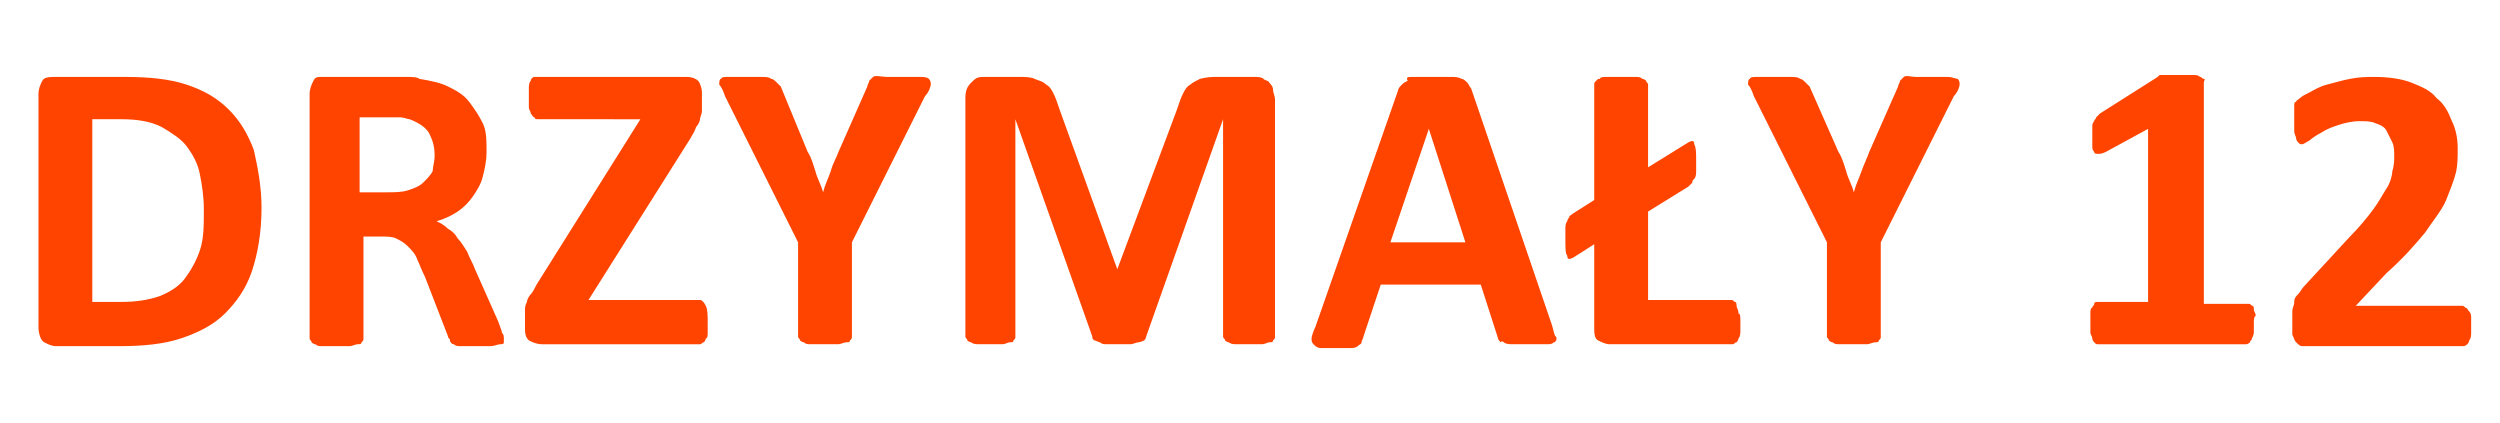 <?xml version="1.0" encoding="utf-8"?>
<!-- Generator: Adobe Illustrator 22.0.1, SVG Export Plug-In . SVG Version: 6.00 Build 0)  -->
<svg version="1.1" id="Warstwa_1" xmlns:v="https://vecta.io/nano"
	 xmlns="http://www.w3.org/2000/svg" xmlns:xlink="http://www.w3.org/1999/xlink" x="0px" y="0px" viewBox="0 0 130 22"
	 style="enable-background:new 0 0 130 22;" xml:space="preserve">
<style type="text/css">
	.st0{clip-path:url(#SVGID_2_);}
	.st1{fill:#FF4400;}
</style>
<g>
	<defs>
		<rect id="SVGID_1_" y="0" width="130" height="22"/>
	</defs>
	<clipPath id="SVGID_2_">
		<use xlink:href="#SVGID_1_"  style="overflow:visible;"/>
	</clipPath>
	<g class="st0">
		<path class="st1" d="M13.6,10.8c0,1.3-0.2,2.4-0.5,3.3s-0.8,1.6-1.4,2.2c-0.6,0.6-1.4,1-2.3,1.3s-2,0.4-3.2,0.4H2.9
			c-0.2,0-0.4-0.1-0.6-0.2S2,17.3,2,17V4.9c0-0.3,0.1-0.5,0.2-0.7S2.6,4,2.9,4h3.6c1.2,0,2.3,0.1,3.2,0.4c0.9,0.3,1.6,0.7,2.2,1.3
			s1,1.3,1.3,2.1C13.4,8.7,13.6,9.7,13.6,10.8z M10.6,10.9c0-0.7-0.1-1.3-0.2-1.8C10.3,8.5,10,8,9.7,7.6c-0.3-0.4-0.8-0.7-1.3-1
			C7.8,6.3,7.1,6.2,6.3,6.2H4.8v9.5h1.5c0.8,0,1.4-0.1,2-0.3c0.5-0.2,1-0.5,1.3-0.9s0.6-0.9,0.8-1.5C10.6,12.4,10.6,11.7,10.6,10.9z
			"/>
		<path class="st1" d="M26.2,17.6c0,0.1,0,0.1,0,0.2c0,0.1-0.1,0.1-0.2,0.1c-0.1,0-0.3,0.1-0.5,0.1c-0.2,0-0.5,0-0.8,0
			c-0.3,0-0.5,0-0.7,0c-0.2,0-0.3,0-0.4-0.1c-0.1,0-0.2-0.1-0.2-0.2s-0.1-0.1-0.1-0.2l-1.2-3.1c-0.2-0.4-0.3-0.7-0.4-0.9
			c-0.1-0.3-0.3-0.5-0.5-0.7c-0.2-0.2-0.4-0.3-0.6-0.4c-0.2-0.1-0.5-0.1-0.8-0.1h-0.9v5.3c0,0.1,0,0.1-0.1,0.2
			c0,0.1-0.1,0.1-0.2,0.1c-0.1,0-0.3,0.1-0.4,0.1c-0.2,0-0.4,0-0.7,0c-0.3,0-0.5,0-0.7,0s-0.3,0-0.4-0.1c-0.1,0-0.2-0.1-0.2-0.1
			c0-0.1-0.1-0.1-0.1-0.2V4.9c0-0.3,0.1-0.5,0.2-0.7S16.5,4,16.7,4h3.6c0.4,0,0.7,0,0.9,0c0.2,0,0.5,0,0.6,0.1
			c0.6,0.1,1.1,0.2,1.5,0.4c0.4,0.2,0.8,0.4,1.1,0.8s0.5,0.7,0.7,1.1c0.2,0.4,0.2,0.9,0.2,1.5c0,0.5-0.1,0.9-0.2,1.3
			c-0.1,0.4-0.3,0.7-0.5,1c-0.2,0.3-0.5,0.6-0.8,0.8c-0.3,0.2-0.7,0.4-1.1,0.5c0.2,0.1,0.4,0.2,0.6,0.4c0.2,0.1,0.4,0.3,0.5,0.5
			c0.2,0.2,0.3,0.4,0.5,0.7c0.1,0.3,0.3,0.6,0.4,0.9l1.2,2.7c0.1,0.3,0.2,0.5,0.2,0.6C26.2,17.4,26.2,17.5,26.2,17.6z M22.6,8.1
			c0-0.5-0.1-0.8-0.3-1.2c-0.2-0.3-0.5-0.5-1-0.7c-0.1,0-0.3-0.1-0.5-0.1s-0.4,0-0.8,0h-1.3v3.9h1.4c0.4,0,0.8,0,1.1-0.1
			s0.6-0.2,0.8-0.4c0.2-0.2,0.4-0.4,0.5-0.6C22.5,8.7,22.6,8.4,22.6,8.1z"/>
		<path class="st1" d="M36.8,16.8c0,0.2,0,0.4,0,0.5c0,0.1,0,0.3-0.1,0.3c0,0.1-0.1,0.2-0.1,0.2c-0.1,0-0.1,0.1-0.2,0.1h-8.2
			c-0.3,0-0.5-0.1-0.7-0.2c-0.2-0.2-0.2-0.4-0.2-0.7v-0.5c0-0.1,0-0.3,0-0.4c0-0.1,0-0.2,0.1-0.4c0-0.1,0.1-0.3,0.2-0.4
			c0.1-0.1,0.2-0.3,0.3-0.5l5.4-8.6H28c-0.1,0-0.2,0-0.2-0.1c-0.1,0-0.1-0.1-0.2-0.2c0-0.1-0.1-0.2-0.1-0.3c0-0.1,0-0.3,0-0.5
			c0-0.2,0-0.4,0-0.5c0-0.1,0-0.3,0.1-0.4c0-0.1,0.1-0.2,0.2-0.2C27.8,4,27.9,4,28,4h7.7c0.3,0,0.5,0.1,0.6,0.2s0.2,0.4,0.2,0.6v0.5
			c0,0.2,0,0.4,0,0.5c0,0.1-0.1,0.3-0.1,0.4c0,0.1-0.1,0.3-0.2,0.4C36.1,6.9,36,7,35.9,7.2l-5.3,8.4h5.8c0.1,0,0.2,0.1,0.3,0.3
			C36.8,16.1,36.8,16.4,36.8,16.8z"/>
		<path class="st1" d="M44.3,12.6v4.9c0,0.1,0,0.1-0.1,0.2c0,0.1-0.1,0.1-0.2,0.1c-0.1,0-0.3,0.1-0.4,0.1s-0.4,0-0.7,0
			c-0.3,0-0.5,0-0.7,0c-0.2,0-0.3,0-0.4-0.1c-0.1,0-0.2-0.1-0.2-0.1c0-0.1-0.1-0.1-0.1-0.2v-4.9l-3.8-7.6c-0.1-0.3-0.2-0.5-0.3-0.6
			c0-0.1,0-0.3,0.1-0.3C37.5,4,37.7,4,37.9,4c0.2,0,0.5,0,0.9,0c0.3,0,0.6,0,0.8,0c0.2,0,0.4,0,0.5,0.1c0.1,0,0.2,0.1,0.3,0.2
			s0.1,0.1,0.2,0.2L42,7.9c0.2,0.3,0.3,0.7,0.4,1c0.1,0.4,0.3,0.7,0.4,1.1h0c0.1-0.4,0.3-0.8,0.4-1.1c0.1-0.4,0.3-0.7,0.4-1l1.5-3.4
			c0-0.1,0.1-0.2,0.1-0.3c0.1-0.1,0.1-0.1,0.2-0.2S45.9,4,46.1,4c0.2,0,0.4,0,0.7,0c0.4,0,0.7,0,1,0C48,4,48.2,4,48.3,4.1
			c0.1,0.1,0.1,0.2,0.1,0.3s-0.1,0.4-0.3,0.6L44.3,12.6z"/>
		<path class="st1" d="M66.3,17.5c0,0.1,0,0.1-0.1,0.2c0,0.1-0.1,0.1-0.2,0.1c-0.1,0-0.2,0.1-0.4,0.1s-0.4,0-0.7,0
			c-0.3,0-0.5,0-0.6,0s-0.3,0-0.4-0.1c-0.1,0-0.2-0.1-0.2-0.1c0-0.1-0.1-0.1-0.1-0.2V6.2h0l-4,11.3c0,0.1-0.1,0.2-0.1,0.2
			s-0.2,0.1-0.3,0.1c-0.1,0-0.3,0.1-0.4,0.1s-0.4,0-0.6,0c-0.2,0-0.5,0-0.6,0c-0.2,0-0.3,0-0.4-0.1c-0.1,0-0.2-0.1-0.3-0.1
			c-0.1-0.1-0.1-0.1-0.1-0.2L52.8,6.2h0v11.3c0,0.1,0,0.1-0.1,0.2c0,0.1-0.1,0.1-0.2,0.1c-0.1,0-0.2,0.1-0.4,0.1c-0.2,0-0.4,0-0.6,0
			c-0.3,0-0.5,0-0.6,0s-0.3,0-0.4-0.1c-0.1,0-0.2-0.1-0.2-0.1c0-0.1-0.1-0.1-0.1-0.2V5.1c0-0.4,0.1-0.6,0.3-0.8S50.8,4,51.1,4H53
			c0.3,0,0.6,0,0.8,0.1s0.4,0.1,0.6,0.3c0.2,0.1,0.3,0.3,0.4,0.5c0.1,0.2,0.2,0.5,0.3,0.8l3,8.3h0l3.1-8.3c0.1-0.3,0.2-0.6,0.3-0.8
			c0.1-0.2,0.2-0.4,0.4-0.5c0.1-0.1,0.3-0.2,0.5-0.3C62.8,4,63,4,63.3,4h1.9c0.2,0,0.4,0,0.5,0.1c0.1,0.1,0.3,0.1,0.3,0.2
			c0.1,0.1,0.2,0.2,0.2,0.4c0,0.1,0.1,0.3,0.1,0.5V17.5z"/>
		<path class="st1" d="M80.7,16.9c0.1,0.3,0.1,0.5,0.2,0.6s0,0.3-0.1,0.3c-0.1,0.1-0.2,0.1-0.4,0.1c-0.2,0-0.5,0-0.8,0
			c-0.4,0-0.7,0-0.9,0c-0.2,0-0.4,0-0.5-0.1S78,17.8,78,17.8c0-0.1-0.1-0.1-0.1-0.2l-0.9-2.8h-5.2l-0.9,2.7c0,0.1-0.1,0.2-0.1,0.3
			c0,0.1-0.1,0.1-0.2,0.2s-0.3,0.1-0.4,0.1c-0.2,0-0.4,0-0.7,0c-0.3,0-0.6,0-0.8,0s-0.3-0.1-0.4-0.2s-0.1-0.2-0.1-0.3
			s0.1-0.4,0.2-0.6l4.3-12.3c0-0.1,0.1-0.2,0.2-0.3c0.1-0.1,0.1-0.1,0.3-0.2C73.1,4,73.2,4,73.5,4c0.2,0,0.5,0,0.9,0
			c0.4,0,0.8,0,1,0c0.3,0,0.4,0,0.6,0.1c0.1,0,0.2,0.1,0.3,0.2c0.1,0.1,0.1,0.2,0.2,0.3L80.7,16.9z M74.3,6.7L74.3,6.7l-2,5.9h3.9
			L74.3,6.7z"/>
		<path class="st1" d="M90.5,16.7c0,0.2,0,0.4,0,0.5c0,0.1,0,0.3-0.1,0.4c0,0.1-0.1,0.2-0.1,0.2c-0.1,0-0.1,0.1-0.2,0.1h-6.4
			c-0.2,0-0.4-0.1-0.6-0.2s-0.2-0.4-0.2-0.7v-4.3l-1.1,0.7c-0.2,0.1-0.3,0.1-0.3-0.1c-0.1-0.1-0.1-0.4-0.1-0.9c0-0.2,0-0.4,0-0.5
			c0-0.1,0-0.3,0.1-0.4c0-0.1,0.1-0.2,0.1-0.2c0-0.1,0.1-0.1,0.2-0.2l1.1-0.7V4.4c0-0.1,0-0.1,0.1-0.2s0.1-0.1,0.2-0.1
			C83.2,4,83.4,4,83.6,4c0.2,0,0.4,0,0.7,0c0.3,0,0.5,0,0.7,0c0.2,0,0.3,0,0.4,0.1c0.1,0,0.2,0.1,0.2,0.1c0,0.1,0.1,0.1,0.1,0.2v4.3
			l2.1-1.3c0.2-0.1,0.3-0.1,0.3,0.1c0.1,0.2,0.1,0.4,0.1,0.9c0,0.2,0,0.4,0,0.5c0,0.1,0,0.3-0.1,0.4S88,9.4,88,9.5
			c-0.1,0.1-0.1,0.1-0.2,0.2L85.7,11v4.6H90c0.1,0,0.1,0,0.2,0.1c0.1,0,0.1,0.1,0.1,0.2c0,0.1,0.1,0.2,0.1,0.4
			C90.5,16.3,90.5,16.5,90.5,16.7z"/>
		<path class="st1" d="M97.8,12.6v4.9c0,0.1,0,0.1-0.1,0.2c0,0.1-0.1,0.1-0.2,0.1c-0.1,0-0.3,0.1-0.4,0.1c-0.2,0-0.4,0-0.7,0
			c-0.3,0-0.5,0-0.7,0s-0.3,0-0.4-0.1c-0.1,0-0.2-0.1-0.2-0.1c0-0.1-0.1-0.1-0.1-0.2v-4.9l-3.8-7.6c-0.1-0.3-0.2-0.5-0.3-0.6
			c0-0.1,0-0.3,0.1-0.3C91,4,91.2,4,91.4,4c0.2,0,0.5,0,0.9,0c0.3,0,0.6,0,0.8,0c0.2,0,0.4,0,0.5,0.1c0.1,0,0.2,0.1,0.3,0.2
			c0.1,0.1,0.1,0.1,0.2,0.2l1.5,3.4c0.2,0.3,0.3,0.7,0.4,1c0.1,0.4,0.3,0.7,0.4,1.1h0c0.1-0.4,0.3-0.8,0.4-1.1s0.3-0.7,0.4-1
			l1.5-3.4c0-0.1,0.1-0.2,0.1-0.3c0.1-0.1,0.1-0.1,0.2-0.2S99.4,4,99.6,4c0.2,0,0.4,0,0.7,0c0.4,0,0.7,0,1,0c0.2,0,0.4,0.1,0.5,0.1
			c0.1,0.1,0.1,0.2,0.1,0.3s-0.1,0.4-0.3,0.6L97.8,12.6z"/>
		<path class="st1" d="M117.2,16.8c0,0.2,0,0.4,0,0.5s-0.1,0.3-0.1,0.3c0,0.1-0.1,0.1-0.1,0.2c0,0-0.1,0.1-0.2,0.1h-7.7
			c-0.1,0-0.1,0-0.2-0.1c0,0-0.1-0.1-0.1-0.2c0-0.1-0.1-0.2-0.1-0.3s0-0.3,0-0.5c0-0.2,0-0.4,0-0.5c0-0.1,0-0.3,0.1-0.3
			c0-0.1,0.1-0.1,0.1-0.2s0.1-0.1,0.2-0.1h2.6v-9l-2.2,1.2c-0.2,0.1-0.3,0.1-0.4,0.1c-0.1,0-0.2,0-0.2-0.1c-0.1-0.1-0.1-0.2-0.1-0.3
			s0-0.4,0-0.6c0-0.2,0-0.3,0-0.4c0-0.1,0-0.2,0.1-0.3c0-0.1,0.1-0.1,0.1-0.2c0,0,0.1-0.1,0.2-0.2l3-1.9c0,0,0.1-0.1,0.1-0.1
			c0.1,0,0.1,0,0.2,0s0.2,0,0.3,0c0.1,0,0.3,0,0.5,0c0.3,0,0.5,0,0.7,0c0.2,0,0.3,0,0.4,0.1c0.1,0,0.1,0.1,0.2,0.1s0,0.1,0,0.2v11.5
			h2.3c0.1,0,0.1,0,0.2,0.1c0.1,0,0.1,0.1,0.1,0.2c0,0.1,0.1,0.2,0.1,0.3C117.2,16.5,117.2,16.6,117.2,16.8z"/>
		<path class="st1" d="M128.5,16.8c0,0.2,0,0.4,0,0.5c0,0.1,0,0.3-0.1,0.4c0,0.1-0.1,0.2-0.1,0.2s-0.1,0.1-0.2,0.1h-8
			c-0.2,0-0.3,0-0.4,0c-0.1,0-0.2-0.1-0.3-0.2s-0.1-0.2-0.2-0.4c0-0.2,0-0.4,0-0.6c0-0.2,0-0.4,0-0.6s0.1-0.3,0.1-0.5
			s0.1-0.3,0.2-0.4c0.1-0.1,0.2-0.3,0.3-0.4l2.4-2.6c0.5-0.5,0.9-1,1.2-1.4c0.3-0.4,0.5-0.8,0.7-1.1c0.2-0.3,0.3-0.7,0.3-0.9
			c0.1-0.3,0.1-0.6,0.1-0.8c0-0.2,0-0.5-0.1-0.7c-0.1-0.2-0.2-0.4-0.3-0.6c-0.1-0.2-0.3-0.3-0.6-0.4c-0.2-0.1-0.5-0.1-0.8-0.1
			c-0.4,0-0.8,0.1-1.1,0.2c-0.3,0.1-0.6,0.2-0.9,0.4c-0.2,0.1-0.5,0.3-0.6,0.4c-0.2,0.1-0.3,0.2-0.4,0.2c-0.1,0-0.1,0-0.2-0.1
			c0,0-0.1-0.1-0.1-0.2c0-0.1-0.1-0.2-0.1-0.4c0-0.2,0-0.4,0-0.6c0-0.2,0-0.3,0-0.4c0-0.1,0-0.2,0-0.3c0-0.1,0-0.2,0.1-0.2
			c0-0.1,0.1-0.1,0.2-0.2c0.1-0.1,0.3-0.2,0.5-0.3c0.2-0.1,0.5-0.3,0.9-0.4c0.4-0.1,0.7-0.2,1.2-0.3s0.9-0.1,1.3-0.1
			c0.7,0,1.4,0.1,1.9,0.3c0.5,0.2,1,0.4,1.3,0.8c0.4,0.3,0.6,0.7,0.8,1.2c0.2,0.4,0.3,0.9,0.3,1.4c0,0.5,0,0.9-0.1,1.3
			c-0.1,0.4-0.3,0.9-0.5,1.4s-0.7,1.1-1.1,1.7c-0.5,0.6-1.1,1.3-2,2.1l-1.6,1.7h5.5c0.1,0,0.1,0,0.2,0.1c0.1,0,0.1,0.1,0.2,0.2
			s0.1,0.2,0.1,0.4S128.5,16.6,128.5,16.8z"/>
	</g>
</g>
</svg>
